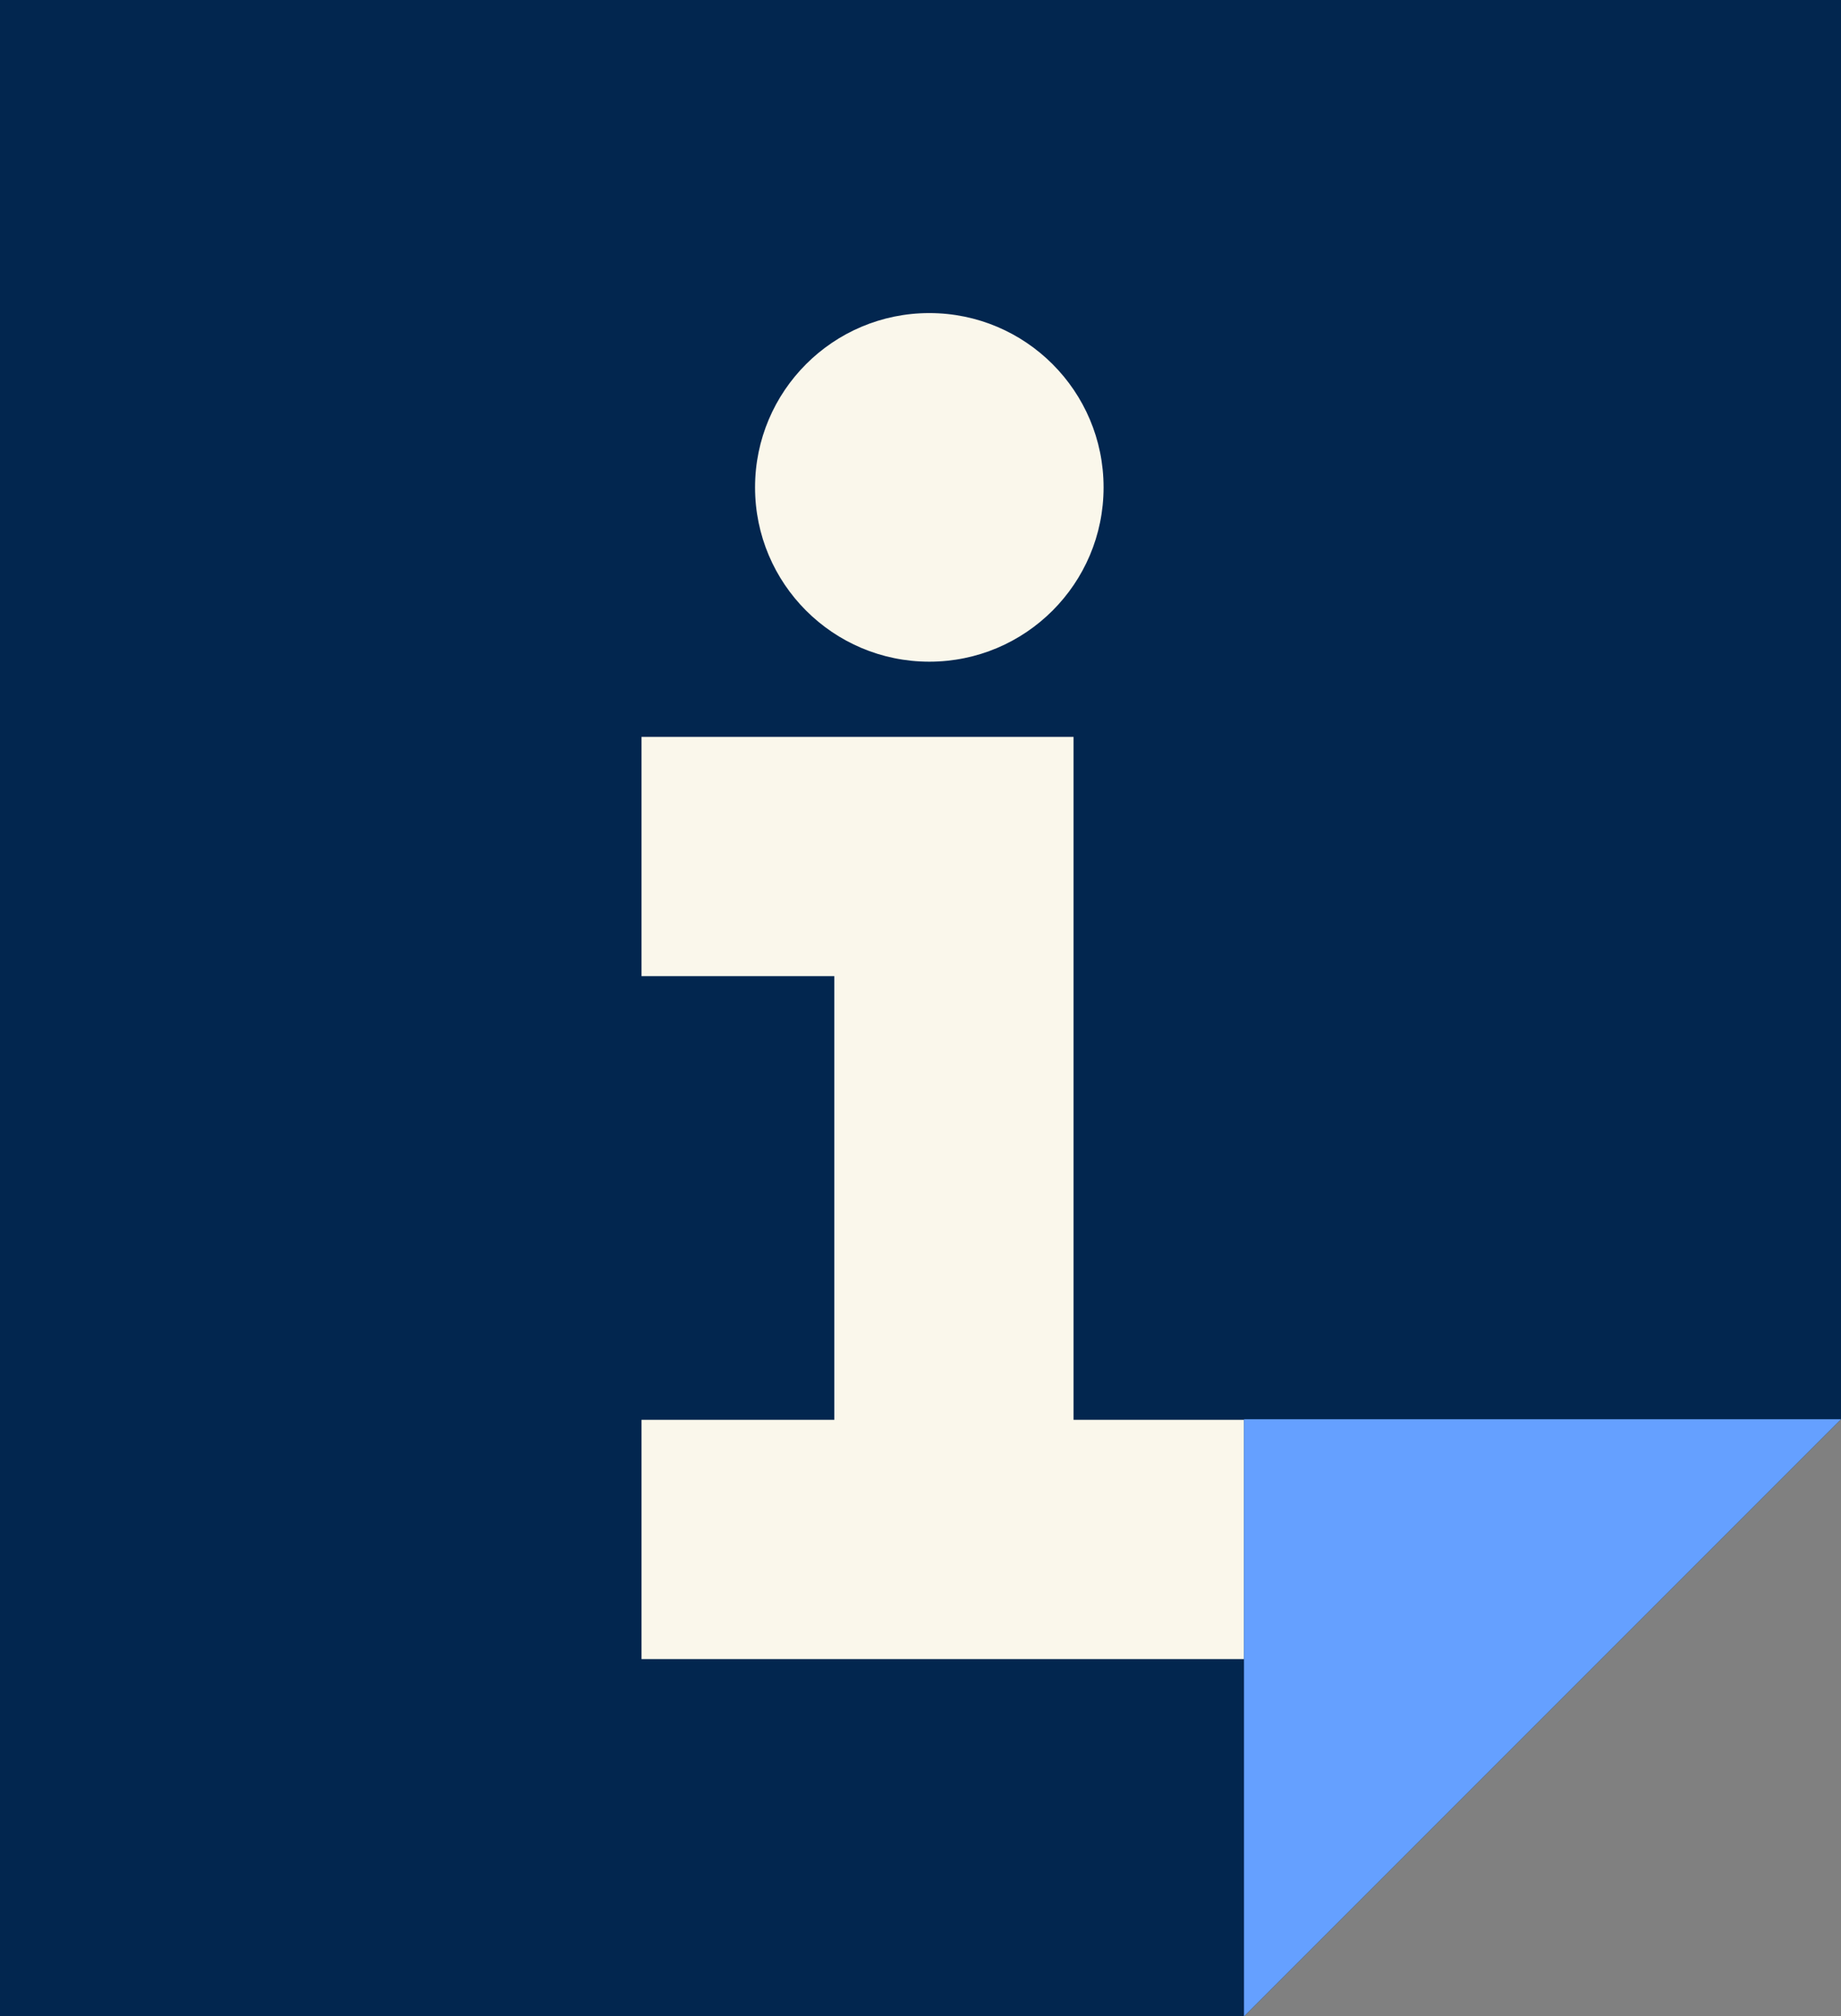 <?xml version="1.0" encoding="UTF-8"?><svg id="Layer_2" xmlns="http://www.w3.org/2000/svg" viewBox="0 0 208.86 228.7"><rect x="0" y="0" width="208.86" height="228.7" fill="#808080" stroke="none"/><defs><style>.cls-1{fill:#02264f;}.cls-2{fill:#65a0ff;}.cls-3{fill:#faf7eb;}</style></defs><g id="Layer_1-2"><polygon class="cls-1" points="0 228.7 0 0 208.86 0 208.86 160.97 141.13 228.7 0 228.7"/><polygon class="cls-3" points="141.13 161.04 141.13 188.18 72.78 188.18 72.78 161.04 94.65 161.04 94.65 110.72 72.78 110.72 72.78 83.58 121.79 83.58 121.79 161.04 141.13 161.04"/><circle class="cls-3" cx="105.43" cy="55.28" r="19.77"/><polygon class="cls-2" points="141.13 228.7 141.13 160.97 208.86 160.97 141.13 228.7"/></g></svg>